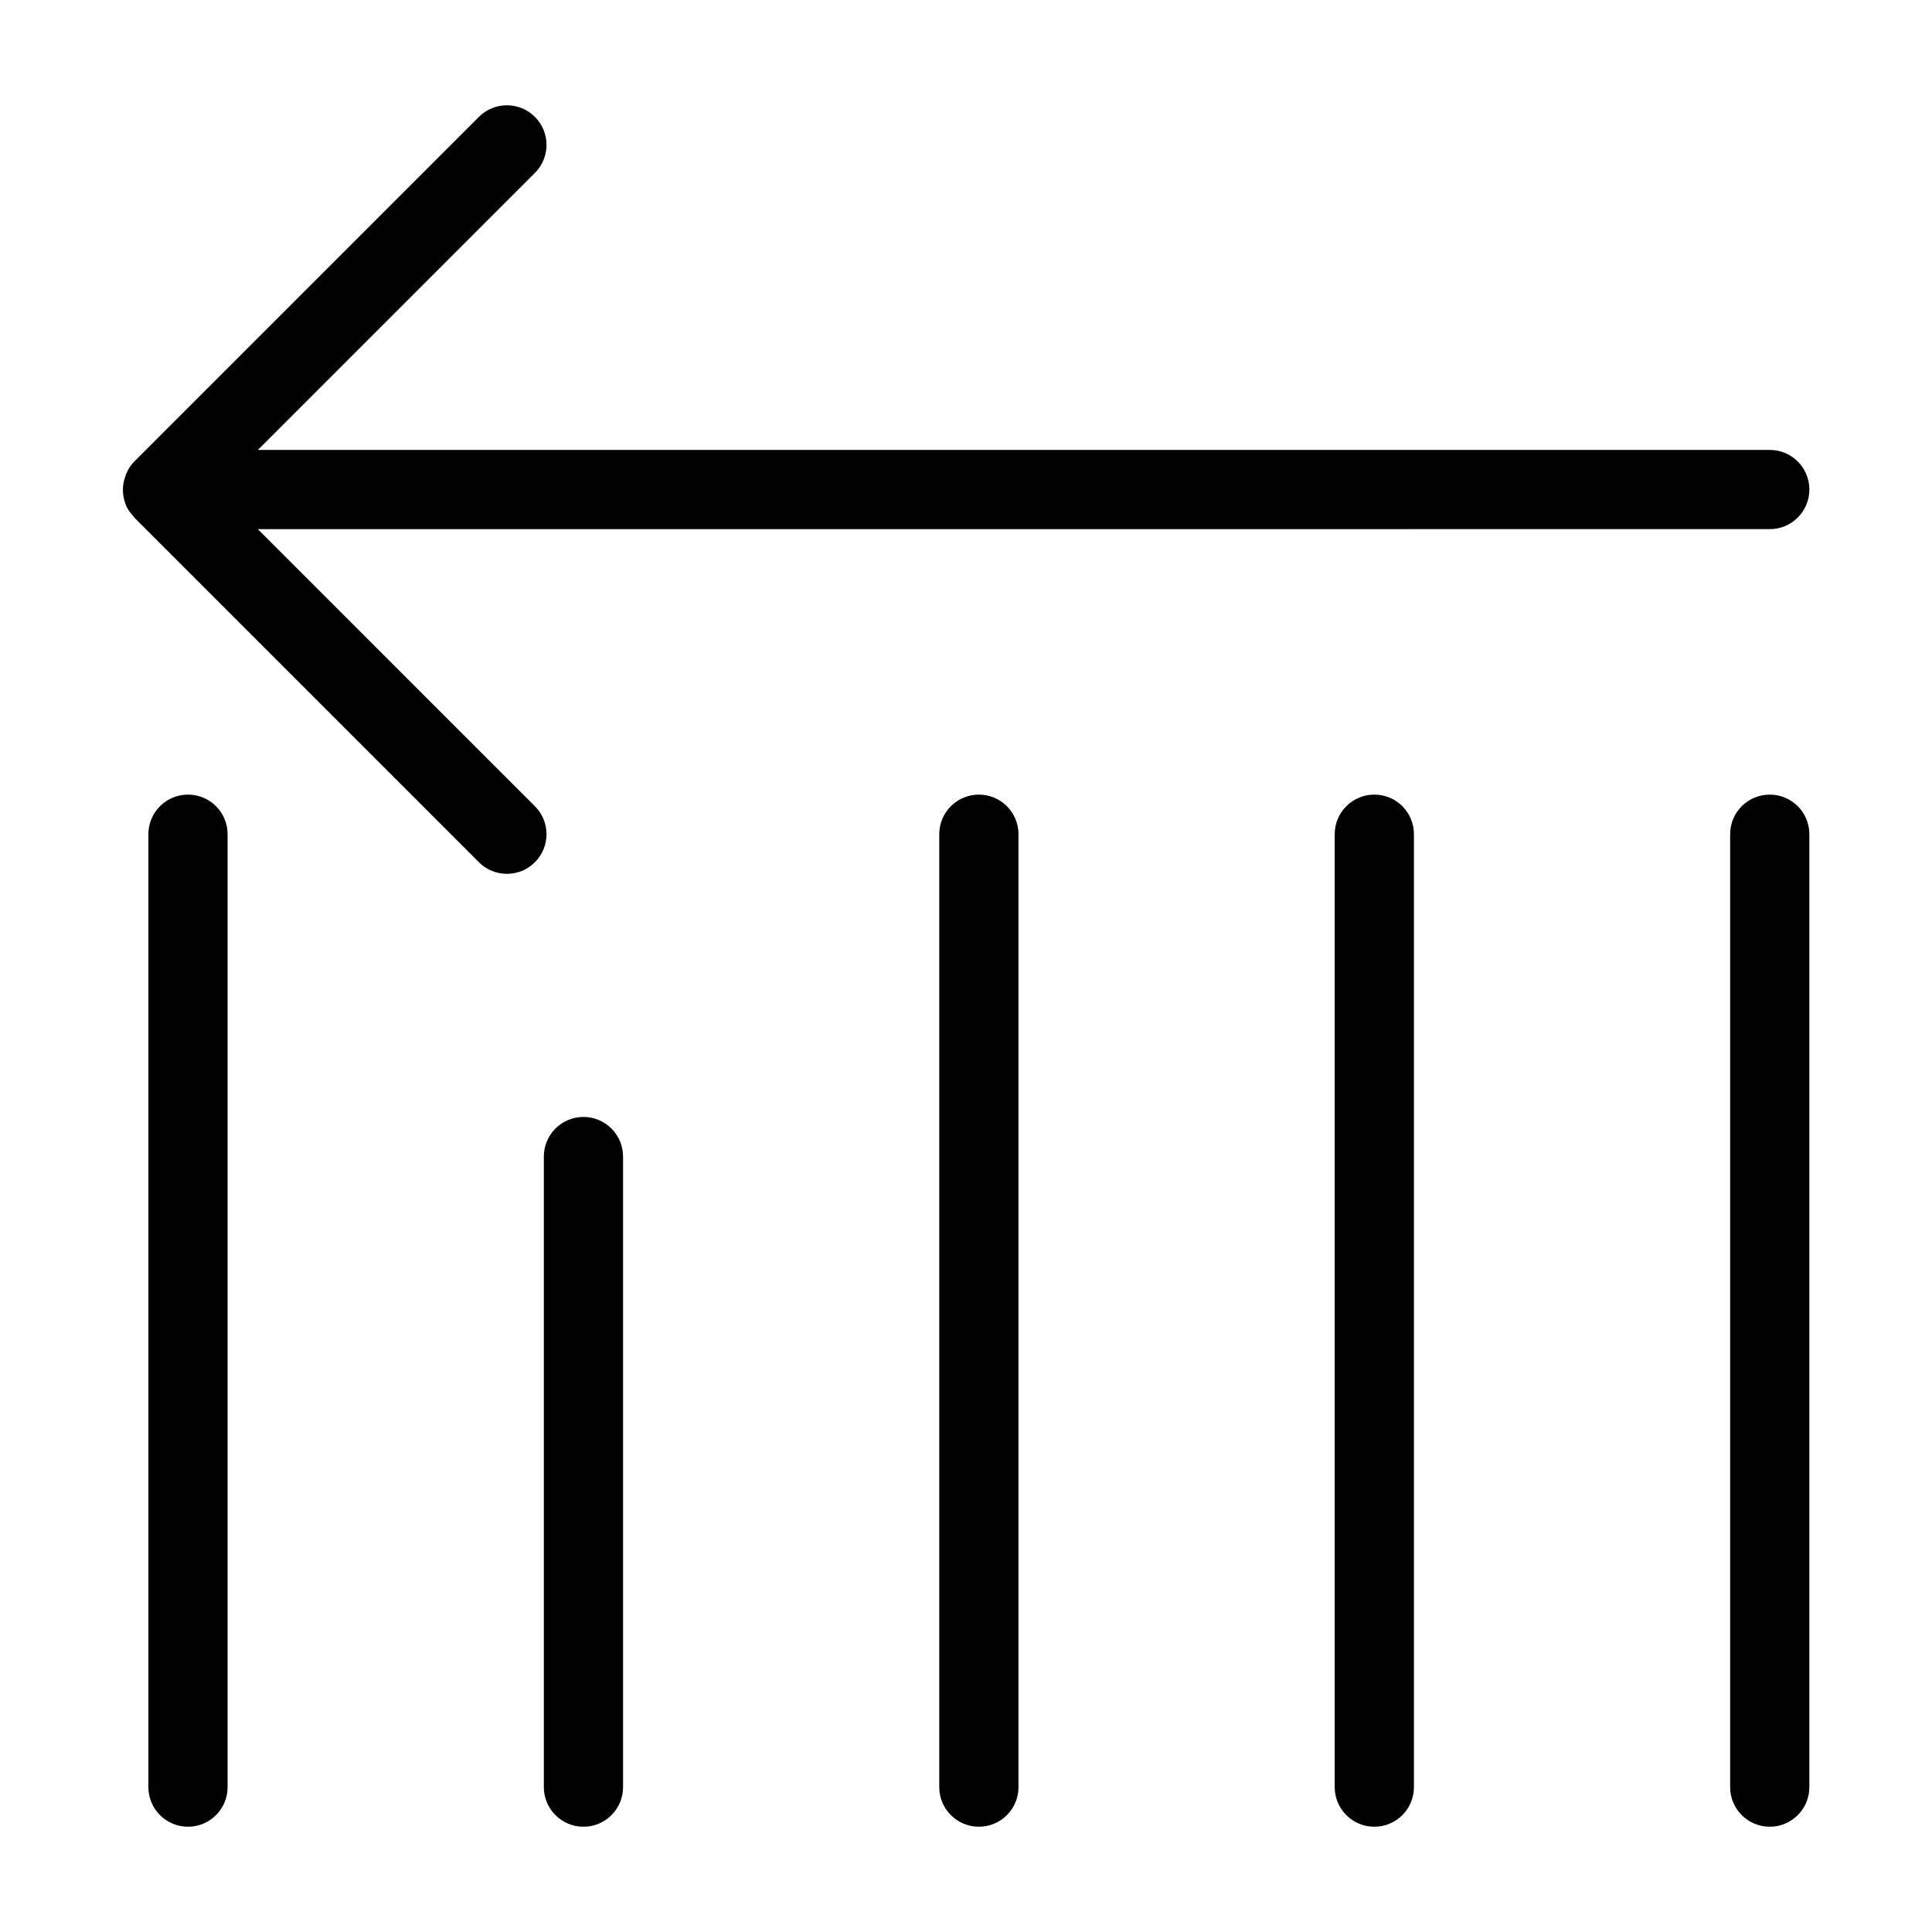 <?xml version="1.0" encoding="UTF-8"?>
<!-- Uploaded to: ICON Repo, www.svgrepo.com, Generator: ICON Repo Mixer Tools -->
<svg fill="#000000" width="800px" height="800px" version="1.1" viewBox="144 144 512 512" xmlns="http://www.w3.org/2000/svg">
 <g>
  <path d="m285.75 357.66-73.422-73.43 400.68-0.004c5.797 0 10.496-4.699 10.496-10.496 0-5.797-4.699-10.496-10.496-10.496h-400.67l73.422-73.422-0.004 0.004c4.102-4.102 4.102-10.746 0-14.844-4.098-4.098-10.742-4.098-14.84 0l-91.34 91.34c-0.871 0.902-1.574 1.961-2.07 3.117-0.141 0.336-0.262 0.68-0.367 1.027-0.781 2.266-0.75 4.731 0.086 6.981 0.035 0.09 0.031 0.188 0.07 0.277l0.008 0.035c0.496 1.145 1.195 2.191 2.066 3.086 0.09 0.094 0.117 0.223 0.211 0.316l91.34 91.348h-0.004c4.098 4.102 10.742 4.102 14.84 0 4.102-4.098 4.102-10.742 0-14.84z"/>
  <path d="m613 354.58c-2.781-0.004-5.453 1.102-7.422 3.07s-3.074 4.641-3.074 7.426v252.53c0 5.797 4.699 10.496 10.496 10.496s10.496-4.699 10.496-10.496v-252.53c0.004-2.785-1.102-5.457-3.07-7.426s-4.641-3.074-7.426-3.07z"/>
  <path d="m508.21 354.58c-2.781-0.004-5.453 1.102-7.422 3.07s-3.074 4.641-3.074 7.426v252.53c0 5.797 4.699 10.496 10.496 10.496s10.496-4.699 10.496-10.496v-252.53c0.004-2.785-1.102-5.457-3.07-7.426s-4.641-3.074-7.426-3.07z"/>
  <path d="m403.41 354.58c-2.781-0.004-5.453 1.102-7.422 3.07s-3.074 4.641-3.074 7.426v252.53c0 5.797 4.699 10.496 10.496 10.496s10.496-4.699 10.496-10.496v-252.53c0.004-2.785-1.102-5.457-3.07-7.426s-4.641-3.074-7.426-3.07z"/>
  <path d="m298.62 440c-2.785 0-5.457 1.105-7.426 3.074s-3.074 4.637-3.07 7.422v167.11c0 5.797 4.699 10.496 10.496 10.496 5.797 0 10.496-4.699 10.496-10.496v-167.11c0-2.785-1.105-5.453-3.074-7.422s-4.641-3.074-7.422-3.074z"/>
  <path d="m193.82 354.58c-2.785-0.004-5.457 1.102-7.426 3.07s-3.074 4.641-3.07 7.426v252.53c0 5.797 4.699 10.496 10.496 10.496 5.797 0 10.496-4.699 10.496-10.496v-252.53c0-2.785-1.105-5.457-3.074-7.426s-4.641-3.074-7.422-3.07z"/>
 </g>
</svg>
